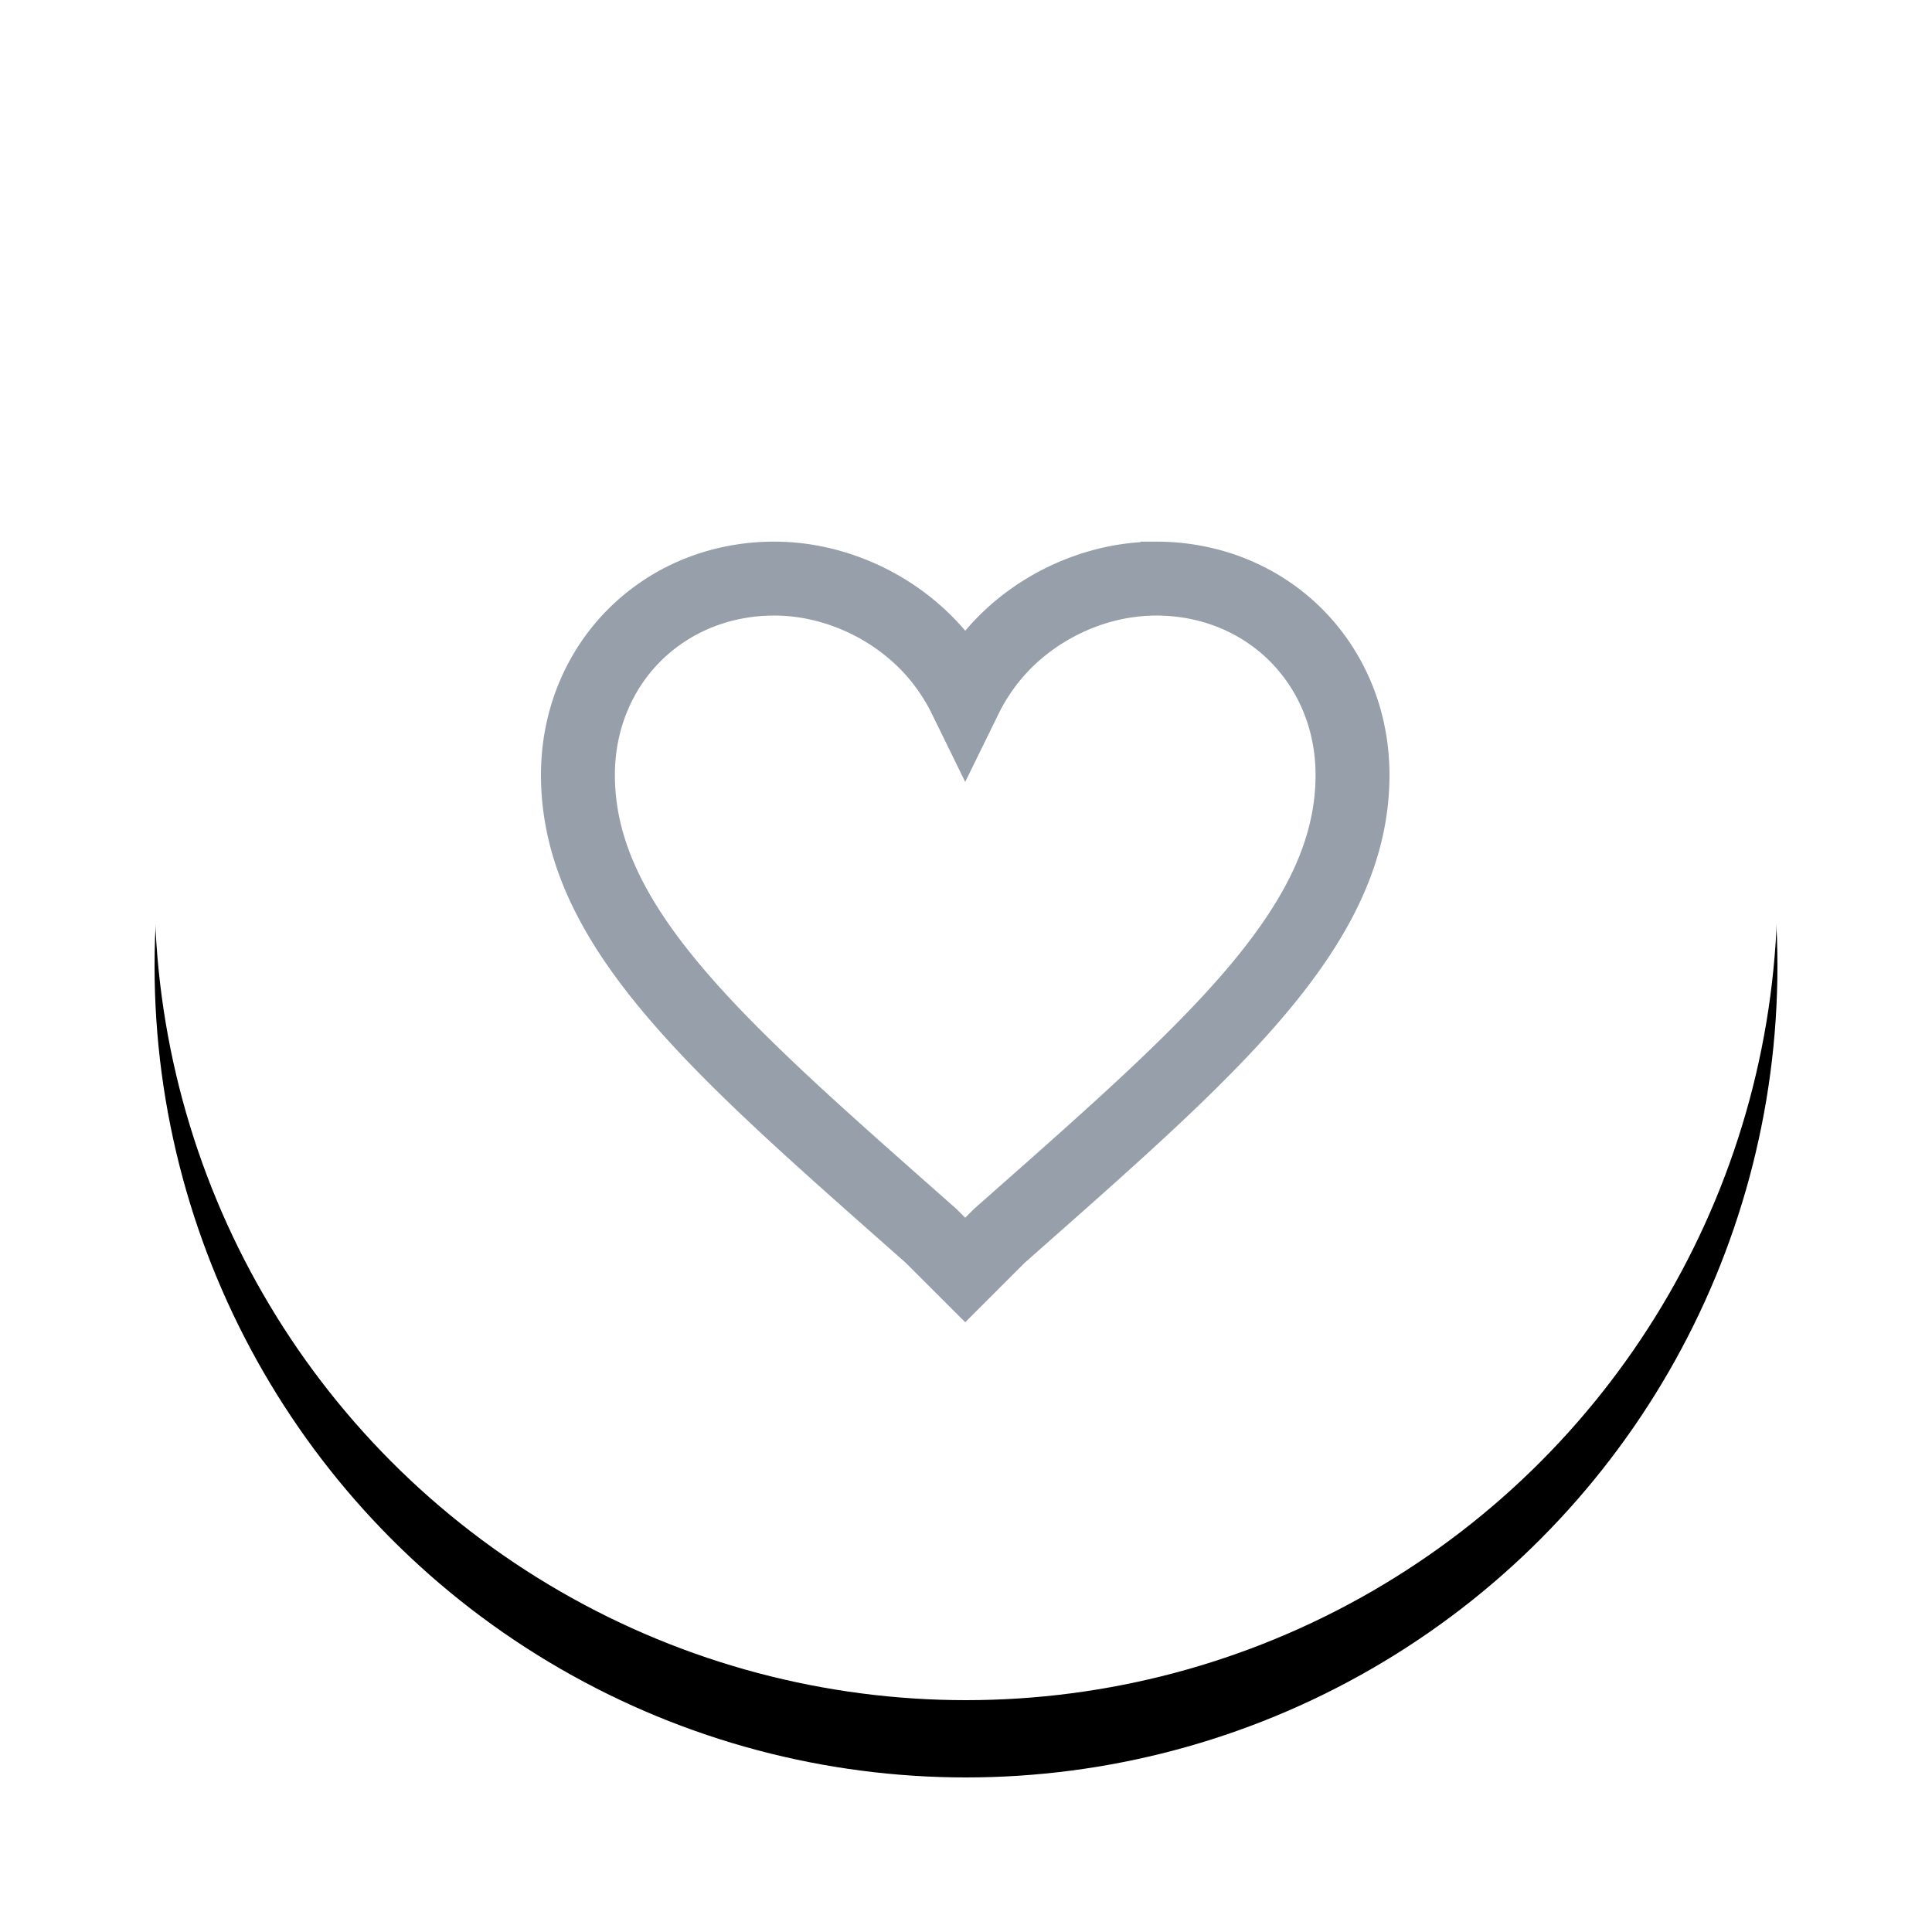 <svg xmlns="http://www.w3.org/2000/svg" xmlns:xlink="http://www.w3.org/1999/xlink" width="50" height="50"><defs><filter id="a" width="133.3%" height="133.3%" x="-16.7%" y="-11.9%" filterUnits="objectBoundingBox"><feOffset dy="2" in="SourceAlpha" result="shadowOffsetOuter1"/><feGaussianBlur in="shadowOffsetOuter1" result="shadowBlurOuter1" stdDeviation="2"/><feColorMatrix in="shadowBlurOuter1" values="0 0 0 0 0 0 0 0 0 0 0 0 0 0 0 0 0 0 0.105 0"/></filter><circle id="b" cx="21" cy="21" r="21"/></defs><g fill="none" fill-rule="evenodd" transform="translate(4 2)"><use fill="#000" filter="url(#a)" xlink:href="#b"/><use fill="#FFF" xlink:href="#b"/><path d="M25.92 12.974c-1.59 0-3.18.75-4.21 1.967-.288.34-.533.718-.73 1.12a5.474 5.474 0 00-.73-1.12c-1.03-1.217-2.62-1.967-4.211-1.967-1.432 0-2.706.55-3.62 1.463-.913.913-1.462 2.187-1.462 3.62 0 3.983 3.744 7.154 9.141 11.929l.882.881.881-.881c5.398-4.775 9.142-7.946 9.142-11.93 0-1.432-.55-2.706-1.463-3.62-.913-.913-2.187-1.462-3.62-1.462z" stroke="#2E4057" stroke-width="1.913" opacity=".5"/></g></svg>